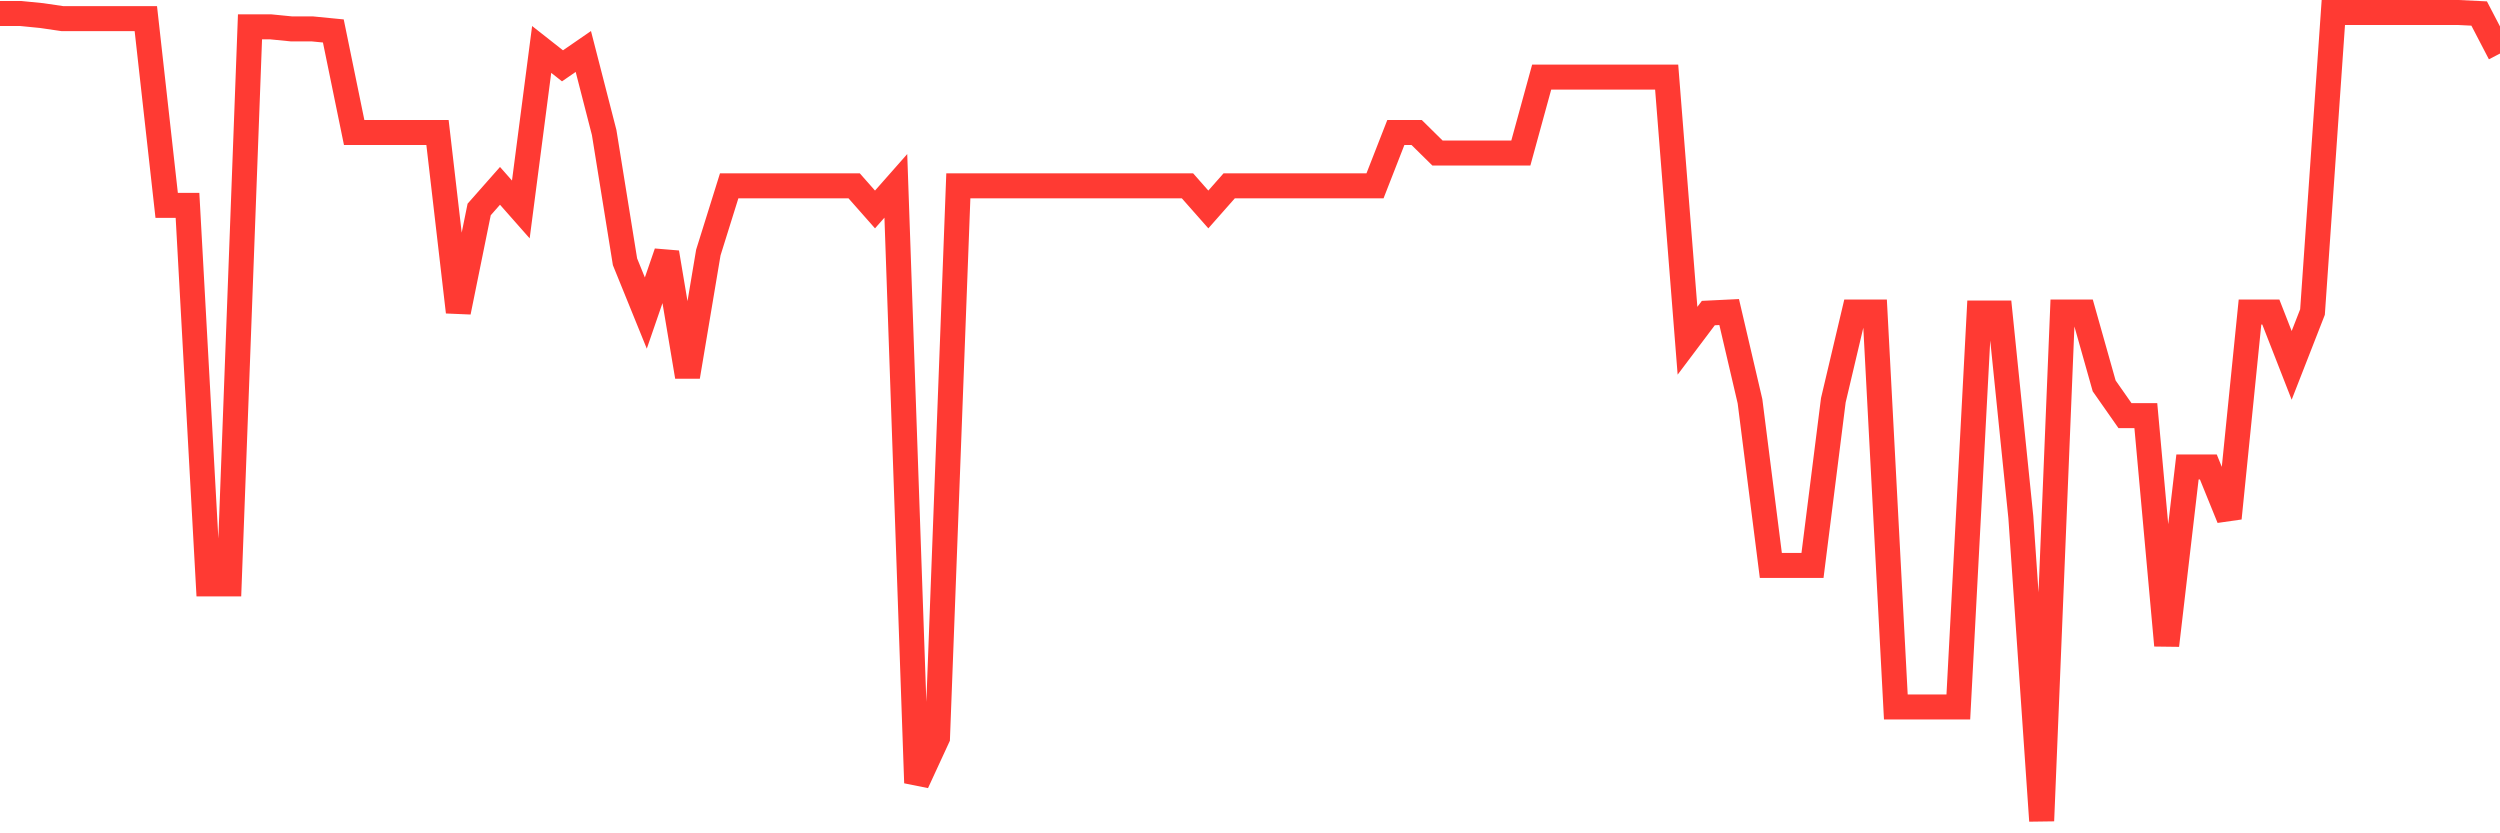 <svg
  xmlns="http://www.w3.org/2000/svg"
  xmlns:xlink="http://www.w3.org/1999/xlink"
  width="120"
  height="40"
  viewBox="0 0 120 40"
  preserveAspectRatio="none"
>
  <polyline
    points="0,0.649 1,0.649 2,0.748 3,0.895 4,0.895 5,0.895 6,0.895 7,0.895 8,9.857 9,9.857 10,28.026 11,28.026 12,1.289 13,1.289 14,1.388 15,1.388 16,1.486 17,6.361 18,6.361 19,6.361 20,6.361 21,6.361 22,14.978 23,10.054 24,8.921 25,10.054 26,2.373 27,3.16 28,2.471 29,6.361 30,12.565 31,15.027 32,12.122 33,18.08 34,12.122 35,8.921 36,8.921 37,8.921 38,8.921 39,8.921 40,8.921 41,8.921 42,10.054 43,8.921 44,37.578 45,35.412 46,8.921 47,8.921 48,8.921 49,8.921 50,8.921 51,8.921 52,8.921 53,8.921 54,8.921 55,8.921 56,8.921 57,8.921 58,10.054 59,8.921 60,8.921 61,8.921 62,8.921 63,8.921 64,8.921 65,8.921 66,8.921 67,6.361 68,6.361 69,7.346 70,7.346 71,7.346 72,7.346 73,7.346 74,3.702 75,3.702 76,3.702 77,3.702 78,3.702 79,3.702 80,3.702 81,16.356 82,15.027 83,14.978 84,19.261 85,27.14 86,27.14 87,27.14 88,19.212 89,14.978 90,14.978 91,33.935 92,33.935 93,33.935 94,33.935 95,15.027 96,15.027 97,24.825 98,39.4 99,14.978 100,14.978 101,18.523 102,19.951 103,19.951 104,30.98 105,22.413 106,22.413 107,24.875 108,14.978 109,14.978 110,17.538 111,14.978 112,0.6 113,0.6 114,0.6 115,0.6 116,0.6 117,0.6 118,0.6 119,0.649 120,2.57"
    fill="none"
    stroke="#ff3a33"
    stroke-width="1.2"
  >
  </polyline>
</svg>